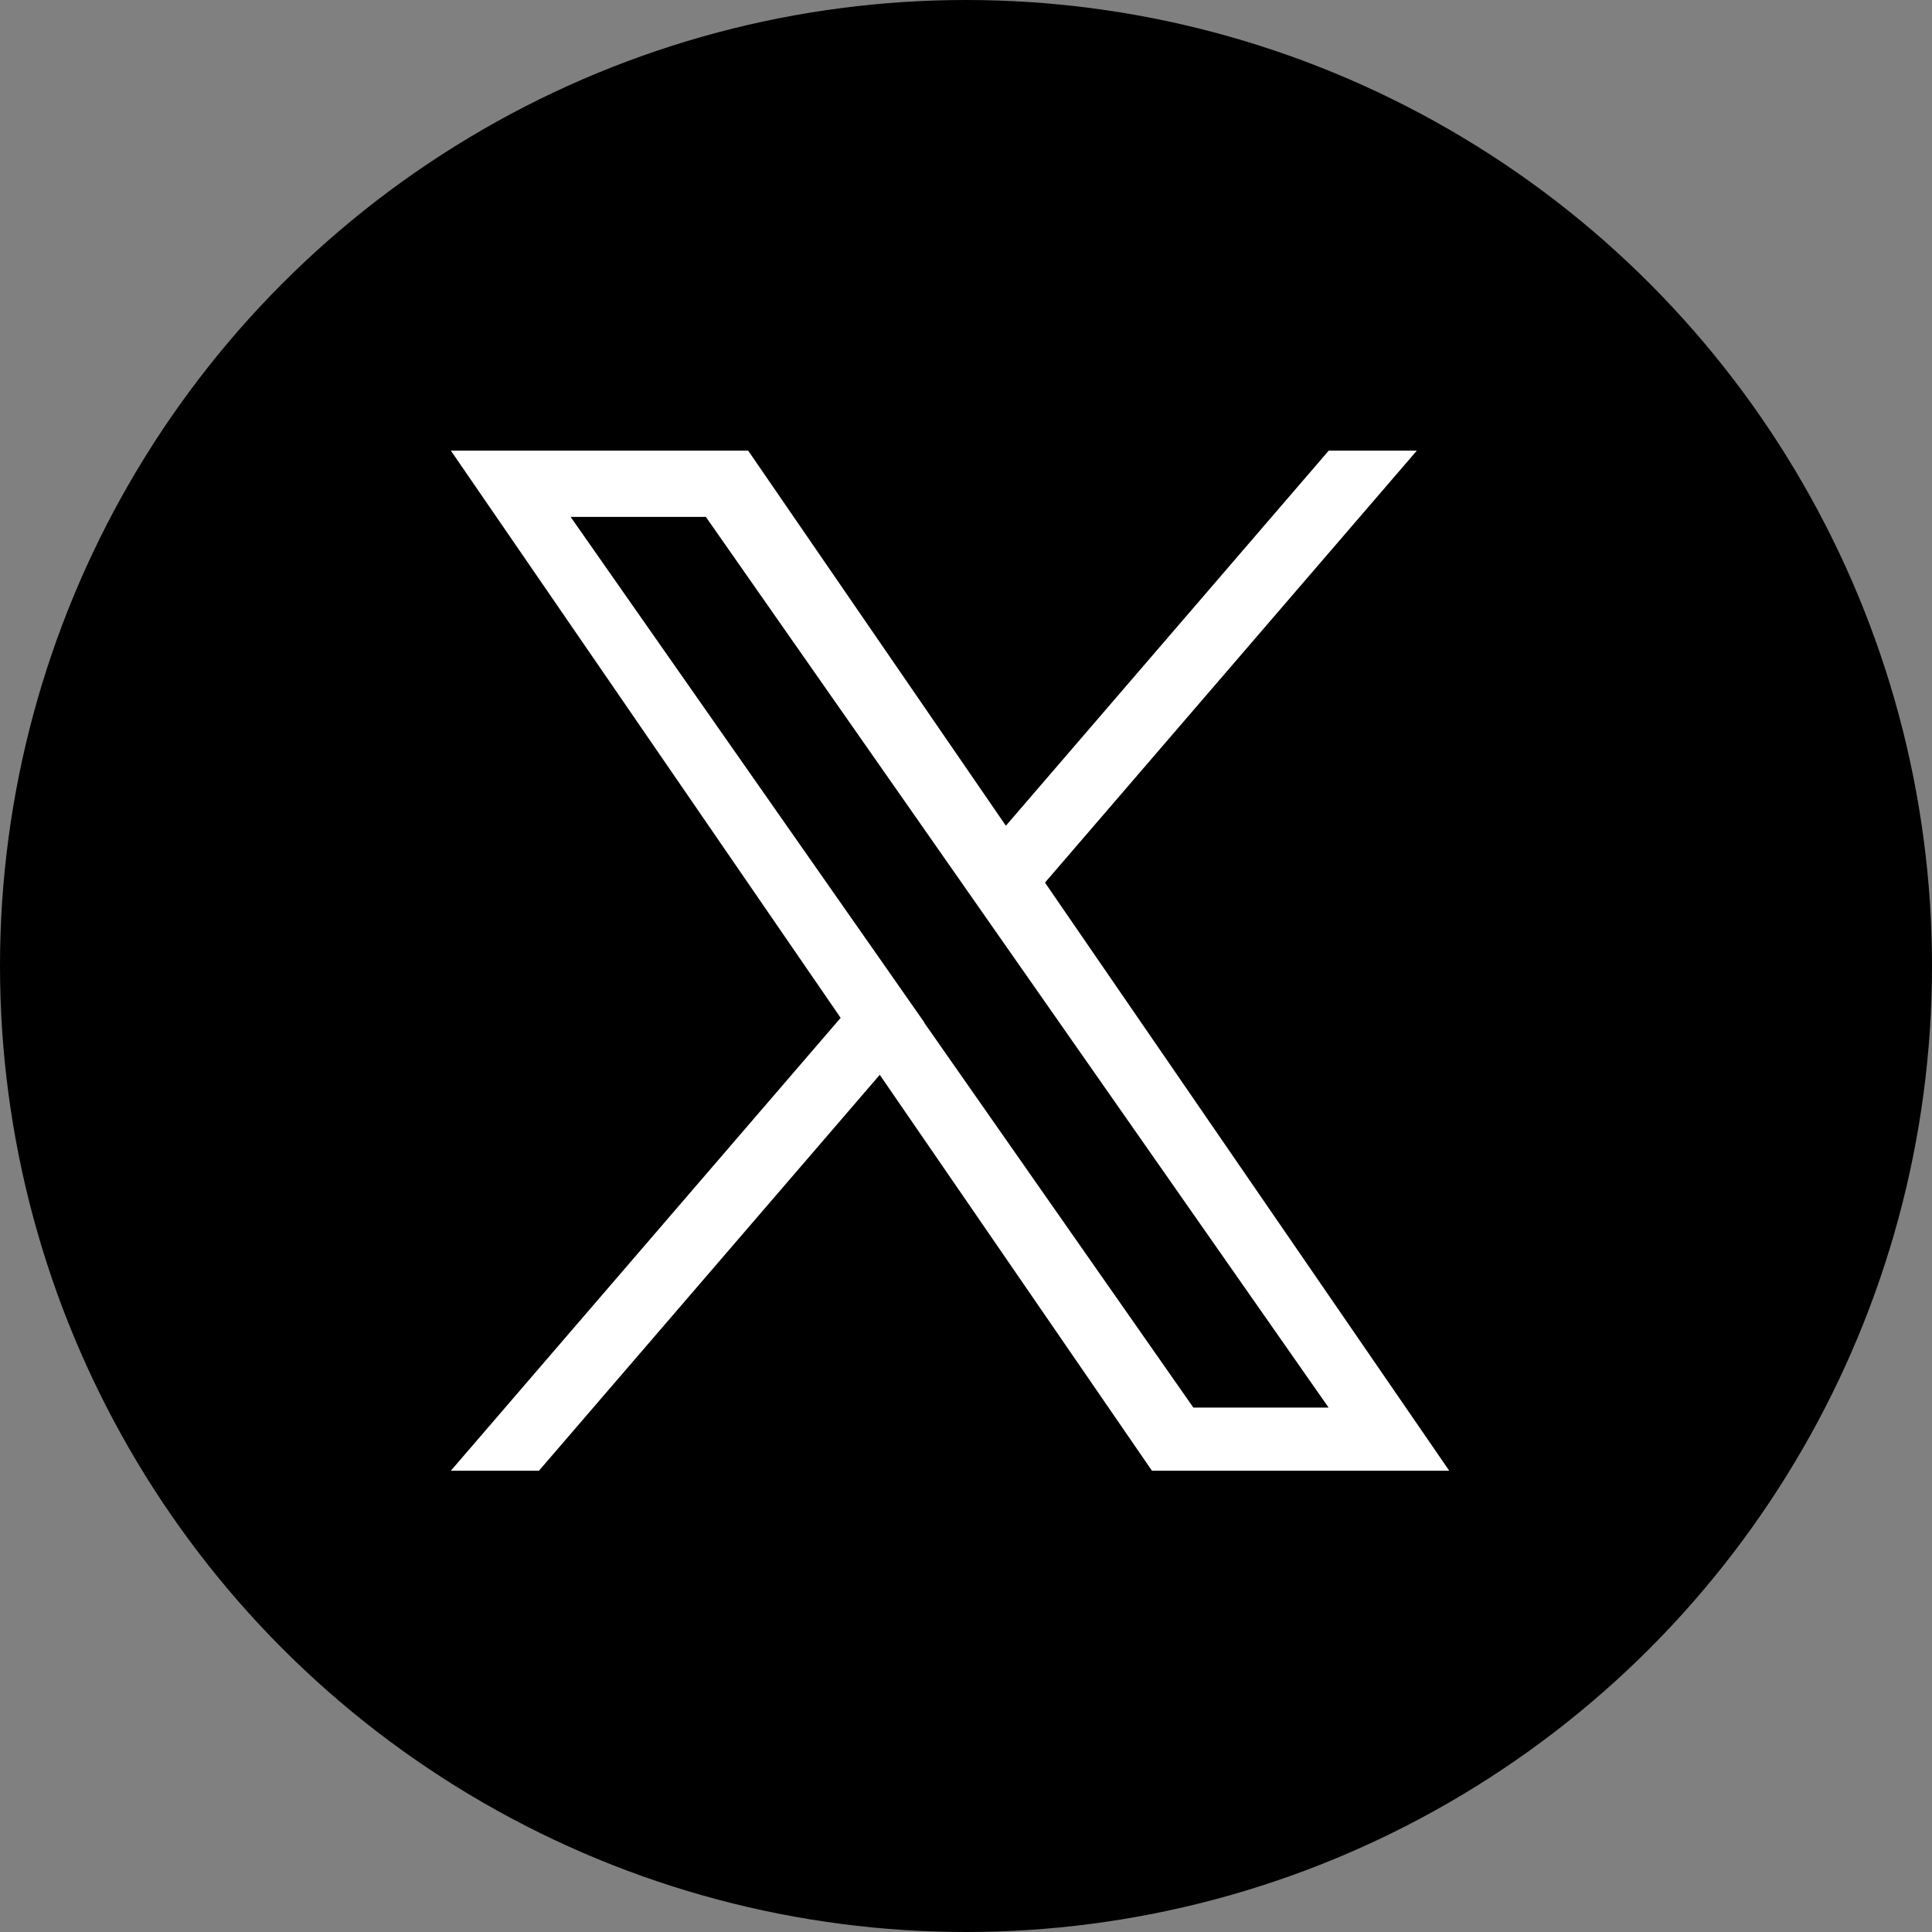 <svg xmlns="http://www.w3.org/2000/svg" width="25" height="25" viewBox="0 0 25 25">
  <rect x="0" y="0" width="25" height="25" fill="#808080" stroke="none"/>
  <g id="グループ_49" data-name="グループ 49" transform="translate(-232 -569.003)">
    <circle id="楕円形_3" data-name="楕円形 3" cx="12.5" cy="12.5" r="12.5" transform="translate(232 569.003)"/>
    <path id="x_logo" d="M7.688,5.59,12.5,0h-1.14L7.182,4.854,3.847,0H0L5.044,7.34,0,13.2H1.14L5.55,8.077,9.072,13.2h3.847L7.688,5.59ZM6.127,7.4l-.511-.731L1.55.858H3.3L6.582,5.552l.511.731,4.265,6.1H9.608L6.127,7.405Z" transform="translate(237.834 574.834)" fill="#fff"/>
  </g>
</svg>
